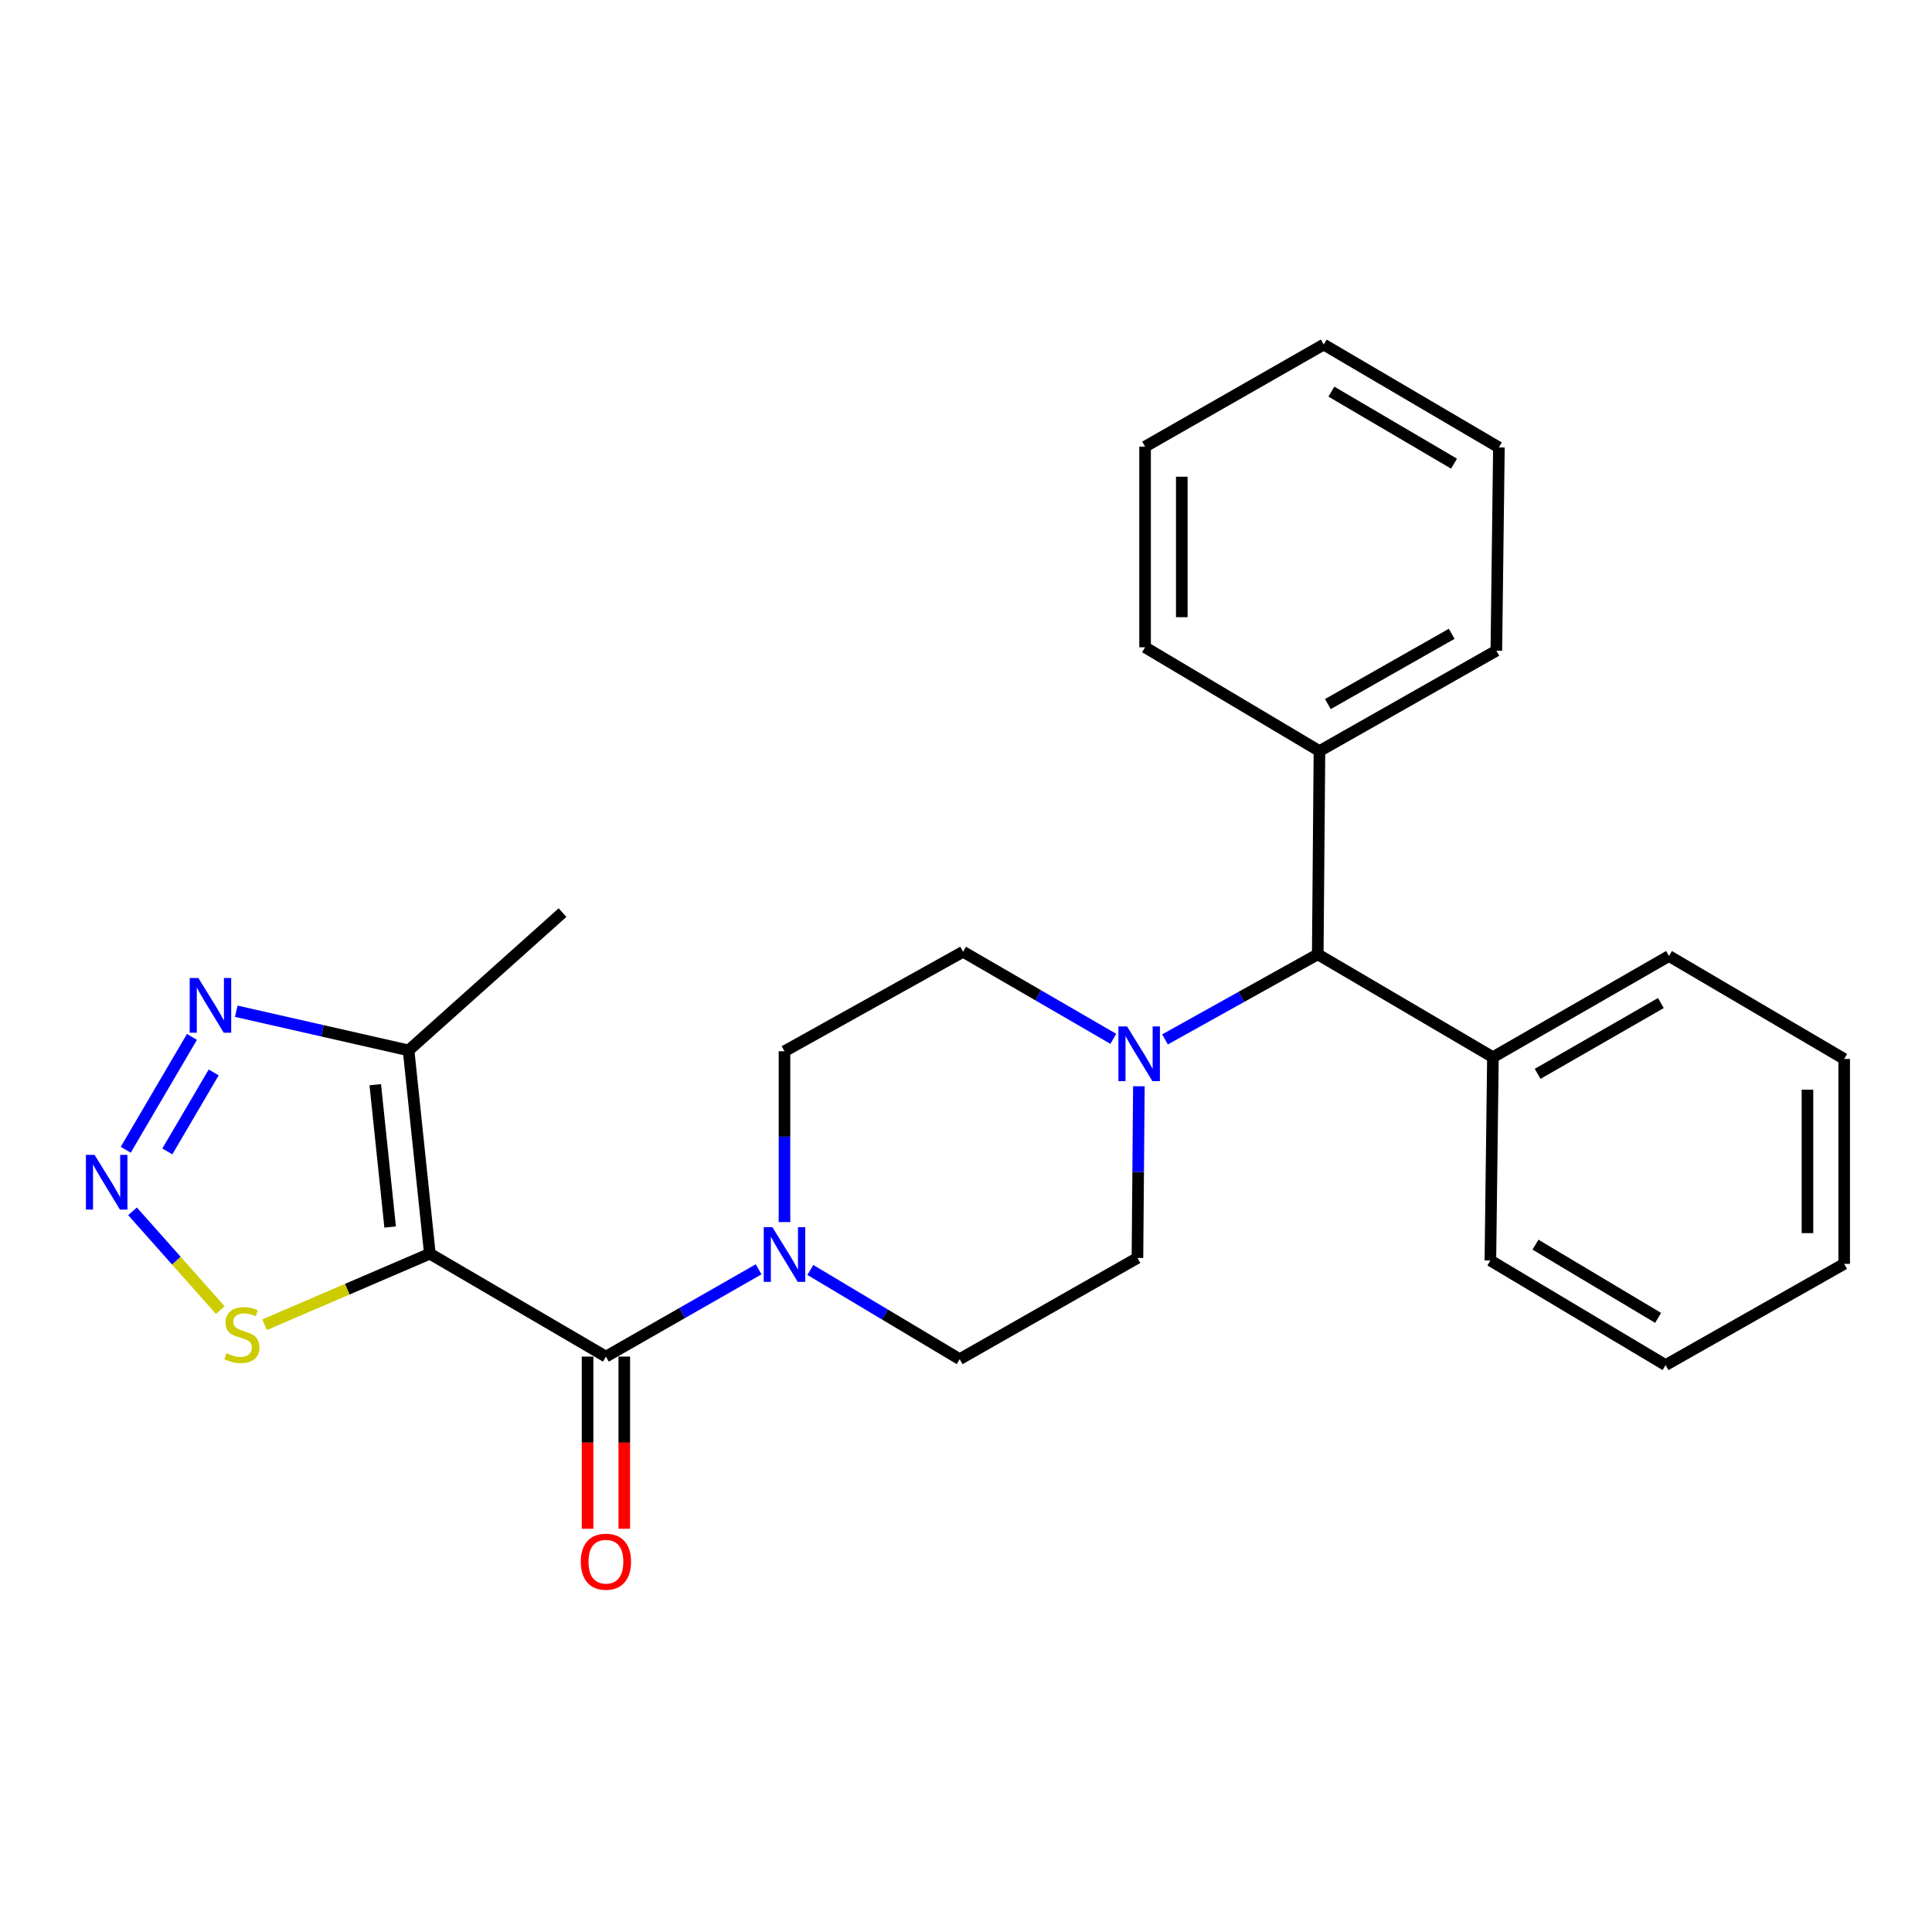 <?xml version='1.0' encoding='iso-8859-1'?>
<svg version='1.1' baseProfile='full'
              xmlns='http://www.w3.org/2000/svg'
                      xmlns:rdkit='http://www.rdkit.org/xml'
                      xmlns:xlink='http://www.w3.org/1999/xlink'
                  xml:space='preserve'
width='1000px' height='1000px' viewBox='0 0 1000 1000'>
<!-- END OF HEADER -->
<rect style='opacity:1.0;fill:#FFFFFF;stroke:none' width='1000' height='1000' x='0' y='0'> </rect>
<path class='bond-0' d='M 222.488,648.906 L 313.621,702.175' style='fill:none;fill-rule:evenodd;stroke:#000000;stroke-width:6px;stroke-linecap:butt;stroke-linejoin:miter;stroke-opacity:1' />
<path class='bond-2' d='M 222.488,648.906 L 211.486,543.678' style='fill:none;fill-rule:evenodd;stroke:#000000;stroke-width:6px;stroke-linecap:butt;stroke-linejoin:miter;stroke-opacity:1' />
<path class='bond-2' d='M 201.935,635.098 L 194.234,561.438' style='fill:none;fill-rule:evenodd;stroke:#000000;stroke-width:6px;stroke-linecap:butt;stroke-linejoin:miter;stroke-opacity:1' />
<path class='bond-5' d='M 222.488,648.906 L 179.718,667.292' style='fill:none;fill-rule:evenodd;stroke:#000000;stroke-width:6px;stroke-linecap:butt;stroke-linejoin:miter;stroke-opacity:1' />
<path class='bond-5' d='M 179.718,667.292 L 136.948,685.678' style='fill:none;fill-rule:evenodd;stroke:#CCCC00;stroke-width:6px;stroke-linecap:butt;stroke-linejoin:miter;stroke-opacity:1' />
<path class='bond-3' d='M 313.621,702.175 L 353.135,679.587' style='fill:none;fill-rule:evenodd;stroke:#000000;stroke-width:6px;stroke-linecap:butt;stroke-linejoin:miter;stroke-opacity:1' />
<path class='bond-3' d='M 353.135,679.587 L 392.65,657' style='fill:none;fill-rule:evenodd;stroke:#0000FF;stroke-width:6px;stroke-linecap:butt;stroke-linejoin:miter;stroke-opacity:1' />
<path class='bond-8' d='M 304.118,702.175 L 304.118,746.725' style='fill:none;fill-rule:evenodd;stroke:#000000;stroke-width:6px;stroke-linecap:butt;stroke-linejoin:miter;stroke-opacity:1' />
<path class='bond-8' d='M 304.118,746.725 L 304.118,791.276' style='fill:none;fill-rule:evenodd;stroke:#FF0000;stroke-width:6px;stroke-linecap:butt;stroke-linejoin:miter;stroke-opacity:1' />
<path class='bond-8' d='M 323.123,702.175 L 323.123,746.725' style='fill:none;fill-rule:evenodd;stroke:#000000;stroke-width:6px;stroke-linecap:butt;stroke-linejoin:miter;stroke-opacity:1' />
<path class='bond-8' d='M 323.123,746.725 L 323.123,791.276' style='fill:none;fill-rule:evenodd;stroke:#FF0000;stroke-width:6px;stroke-linecap:butt;stroke-linejoin:miter;stroke-opacity:1' />
<path class='bond-1' d='M 68.592,626.983 L 91.301,652.541' style='fill:none;fill-rule:evenodd;stroke:#0000FF;stroke-width:6px;stroke-linecap:butt;stroke-linejoin:miter;stroke-opacity:1' />
<path class='bond-1' d='M 91.301,652.541 L 114.01,678.1' style='fill:none;fill-rule:evenodd;stroke:#CCCC00;stroke-width:6px;stroke-linecap:butt;stroke-linejoin:miter;stroke-opacity:1' />
<path class='bond-26' d='M 65.081,595.116 L 99.351,536.701' style='fill:none;fill-rule:evenodd;stroke:#0000FF;stroke-width:6px;stroke-linecap:butt;stroke-linejoin:miter;stroke-opacity:1' />
<path class='bond-26' d='M 86.615,595.971 L 110.604,555.081' style='fill:none;fill-rule:evenodd;stroke:#0000FF;stroke-width:6px;stroke-linecap:butt;stroke-linejoin:miter;stroke-opacity:1' />
<path class='bond-4' d='M 211.486,543.678 L 166.892,533.545' style='fill:none;fill-rule:evenodd;stroke:#000000;stroke-width:6px;stroke-linecap:butt;stroke-linejoin:miter;stroke-opacity:1' />
<path class='bond-4' d='M 166.892,533.545 L 122.299,523.413' style='fill:none;fill-rule:evenodd;stroke:#0000FF;stroke-width:6px;stroke-linecap:butt;stroke-linejoin:miter;stroke-opacity:1' />
<path class='bond-15' d='M 211.486,543.678 L 291.162,472.364' style='fill:none;fill-rule:evenodd;stroke:#000000;stroke-width:6px;stroke-linecap:butt;stroke-linejoin:miter;stroke-opacity:1' />
<path class='bond-9' d='M 406.052,632.549 L 406.052,588.34' style='fill:none;fill-rule:evenodd;stroke:#0000FF;stroke-width:6px;stroke-linecap:butt;stroke-linejoin:miter;stroke-opacity:1' />
<path class='bond-9' d='M 406.052,588.34 L 406.052,544.132' style='fill:none;fill-rule:evenodd;stroke:#000000;stroke-width:6px;stroke-linecap:butt;stroke-linejoin:miter;stroke-opacity:1' />
<path class='bond-10' d='M 419.432,657.33 L 458.081,680.412' style='fill:none;fill-rule:evenodd;stroke:#0000FF;stroke-width:6px;stroke-linecap:butt;stroke-linejoin:miter;stroke-opacity:1' />
<path class='bond-10' d='M 458.081,680.412 L 496.73,703.495' style='fill:none;fill-rule:evenodd;stroke:#000000;stroke-width:6px;stroke-linecap:butt;stroke-linejoin:miter;stroke-opacity:1' />
<path class='bond-6' d='M 589.485,562.253 L 589.112,606.683' style='fill:none;fill-rule:evenodd;stroke:#0000FF;stroke-width:6px;stroke-linecap:butt;stroke-linejoin:miter;stroke-opacity:1' />
<path class='bond-6' d='M 589.112,606.683 L 588.739,651.113' style='fill:none;fill-rule:evenodd;stroke:#000000;stroke-width:6px;stroke-linecap:butt;stroke-linejoin:miter;stroke-opacity:1' />
<path class='bond-7' d='M 603.011,537.995 L 642.539,515.976' style='fill:none;fill-rule:evenodd;stroke:#0000FF;stroke-width:6px;stroke-linecap:butt;stroke-linejoin:miter;stroke-opacity:1' />
<path class='bond-7' d='M 642.539,515.976 L 682.067,493.957' style='fill:none;fill-rule:evenodd;stroke:#000000;stroke-width:6px;stroke-linecap:butt;stroke-linejoin:miter;stroke-opacity:1' />
<path class='bond-27' d='M 576.252,537.701 L 537.367,515.164' style='fill:none;fill-rule:evenodd;stroke:#0000FF;stroke-width:6px;stroke-linecap:butt;stroke-linejoin:miter;stroke-opacity:1' />
<path class='bond-27' d='M 537.367,515.164 L 498.483,492.626' style='fill:none;fill-rule:evenodd;stroke:#000000;stroke-width:6px;stroke-linecap:butt;stroke-linejoin:miter;stroke-opacity:1' />
<path class='bond-13' d='M 682.067,493.957 L 772.735,547.204' style='fill:none;fill-rule:evenodd;stroke:#000000;stroke-width:6px;stroke-linecap:butt;stroke-linejoin:miter;stroke-opacity:1' />
<path class='bond-14' d='M 682.067,493.957 L 682.944,388.75' style='fill:none;fill-rule:evenodd;stroke:#000000;stroke-width:6px;stroke-linecap:butt;stroke-linejoin:miter;stroke-opacity:1' />
<path class='bond-12' d='M 406.052,544.132 L 498.483,492.626' style='fill:none;fill-rule:evenodd;stroke:#000000;stroke-width:6px;stroke-linecap:butt;stroke-linejoin:miter;stroke-opacity:1' />
<path class='bond-11' d='M 496.73,703.495 L 588.739,651.113' style='fill:none;fill-rule:evenodd;stroke:#000000;stroke-width:6px;stroke-linecap:butt;stroke-linejoin:miter;stroke-opacity:1' />
<path class='bond-16' d='M 772.735,547.204 L 863.867,494.833' style='fill:none;fill-rule:evenodd;stroke:#000000;stroke-width:6px;stroke-linecap:butt;stroke-linejoin:miter;stroke-opacity:1' />
<path class='bond-16' d='M 795.874,555.827 L 859.667,519.167' style='fill:none;fill-rule:evenodd;stroke:#000000;stroke-width:6px;stroke-linecap:butt;stroke-linejoin:miter;stroke-opacity:1' />
<path class='bond-17' d='M 772.735,547.204 L 771.415,652.433' style='fill:none;fill-rule:evenodd;stroke:#000000;stroke-width:6px;stroke-linecap:butt;stroke-linejoin:miter;stroke-opacity:1' />
<path class='bond-18' d='M 682.944,388.75 L 774.509,336.79' style='fill:none;fill-rule:evenodd;stroke:#000000;stroke-width:6px;stroke-linecap:butt;stroke-linejoin:miter;stroke-opacity:1' />
<path class='bond-18' d='M 687.298,364.426 L 751.394,328.054' style='fill:none;fill-rule:evenodd;stroke:#000000;stroke-width:6px;stroke-linecap:butt;stroke-linejoin:miter;stroke-opacity:1' />
<path class='bond-19' d='M 682.944,388.75 L 592.688,335.038' style='fill:none;fill-rule:evenodd;stroke:#000000;stroke-width:6px;stroke-linecap:butt;stroke-linejoin:miter;stroke-opacity:1' />
<path class='bond-23' d='M 863.867,494.833 L 954.545,548.113' style='fill:none;fill-rule:evenodd;stroke:#000000;stroke-width:6px;stroke-linecap:butt;stroke-linejoin:miter;stroke-opacity:1' />
<path class='bond-20' d='M 771.415,652.433 L 862.093,706.567' style='fill:none;fill-rule:evenodd;stroke:#000000;stroke-width:6px;stroke-linecap:butt;stroke-linejoin:miter;stroke-opacity:1' />
<path class='bond-20' d='M 794.759,644.234 L 858.234,682.128' style='fill:none;fill-rule:evenodd;stroke:#000000;stroke-width:6px;stroke-linecap:butt;stroke-linejoin:miter;stroke-opacity:1' />
<path class='bond-21' d='M 774.509,336.79 L 775.829,231.583' style='fill:none;fill-rule:evenodd;stroke:#000000;stroke-width:6px;stroke-linecap:butt;stroke-linejoin:miter;stroke-opacity:1' />
<path class='bond-22' d='M 592.688,335.038 L 592.688,231.171' style='fill:none;fill-rule:evenodd;stroke:#000000;stroke-width:6px;stroke-linecap:butt;stroke-linejoin:miter;stroke-opacity:1' />
<path class='bond-22' d='M 611.693,319.458 L 611.693,246.751' style='fill:none;fill-rule:evenodd;stroke:#000000;stroke-width:6px;stroke-linecap:butt;stroke-linejoin:miter;stroke-opacity:1' />
<path class='bond-24' d='M 862.093,706.567 L 954.545,654.175' style='fill:none;fill-rule:evenodd;stroke:#000000;stroke-width:6px;stroke-linecap:butt;stroke-linejoin:miter;stroke-opacity:1' />
<path class='bond-28' d='M 775.829,231.583 L 685.15,178.336' style='fill:none;fill-rule:evenodd;stroke:#000000;stroke-width:6px;stroke-linecap:butt;stroke-linejoin:miter;stroke-opacity:1' />
<path class='bond-28' d='M 752.603,239.985 L 689.128,202.712' style='fill:none;fill-rule:evenodd;stroke:#000000;stroke-width:6px;stroke-linecap:butt;stroke-linejoin:miter;stroke-opacity:1' />
<path class='bond-25' d='M 592.688,231.171 L 685.15,178.336' style='fill:none;fill-rule:evenodd;stroke:#000000;stroke-width:6px;stroke-linecap:butt;stroke-linejoin:miter;stroke-opacity:1' />
<path class='bond-29' d='M 954.545,548.113 L 954.545,654.175' style='fill:none;fill-rule:evenodd;stroke:#000000;stroke-width:6px;stroke-linecap:butt;stroke-linejoin:miter;stroke-opacity:1' />
<path class='bond-29' d='M 935.54,564.022 L 935.54,638.266' style='fill:none;fill-rule:evenodd;stroke:#000000;stroke-width:6px;stroke-linecap:butt;stroke-linejoin:miter;stroke-opacity:1' />
<path  class='atom-2' d='M 48.957 597.769
L 58.237 612.769
Q 59.157 614.249, 60.637 616.929
Q 62.117 619.609, 62.197 619.769
L 62.197 597.769
L 65.957 597.769
L 65.957 626.089
L 62.077 626.089
L 52.117 609.689
Q 50.957 607.769, 49.717 605.569
Q 48.517 603.369, 48.157 602.689
L 48.157 626.089
L 44.477 626.089
L 44.477 597.769
L 48.957 597.769
' fill='#0000FF'/>
<path  class='atom-4' d='M 399.792 635.179
L 409.072 650.179
Q 409.992 651.659, 411.472 654.339
Q 412.952 657.019, 413.032 657.179
L 413.032 635.179
L 416.792 635.179
L 416.792 663.499
L 412.912 663.499
L 402.952 647.099
Q 401.792 645.179, 400.552 642.979
Q 399.352 640.779, 398.992 640.099
L 398.992 663.499
L 395.312 663.499
L 395.312 635.179
L 399.792 635.179
' fill='#0000FF'/>
<path  class='atom-5' d='M 102.669 506.215
L 111.949 521.215
Q 112.869 522.695, 114.349 525.375
Q 115.829 528.055, 115.909 528.215
L 115.909 506.215
L 119.669 506.215
L 119.669 534.535
L 115.789 534.535
L 105.829 518.135
Q 104.669 516.215, 103.429 514.015
Q 102.229 511.815, 101.869 511.135
L 101.869 534.535
L 98.189 534.535
L 98.189 506.215
L 102.669 506.215
' fill='#0000FF'/>
<path  class='atom-6' d='M 117.221 700.439
Q 117.541 700.559, 118.861 701.119
Q 120.181 701.679, 121.621 702.039
Q 123.101 702.359, 124.541 702.359
Q 127.221 702.359, 128.781 701.079
Q 130.341 699.759, 130.341 697.479
Q 130.341 695.919, 129.541 694.959
Q 128.781 693.999, 127.581 693.479
Q 126.381 692.959, 124.381 692.359
Q 121.861 691.599, 120.341 690.879
Q 118.861 690.159, 117.781 688.639
Q 116.741 687.119, 116.741 684.559
Q 116.741 680.999, 119.141 678.799
Q 121.581 676.599, 126.381 676.599
Q 129.661 676.599, 133.381 678.159
L 132.461 681.239
Q 129.061 679.839, 126.501 679.839
Q 123.741 679.839, 122.221 680.999
Q 120.701 682.119, 120.741 684.079
Q 120.741 685.599, 121.501 686.519
Q 122.301 687.439, 123.421 687.959
Q 124.581 688.479, 126.501 689.079
Q 129.061 689.879, 130.581 690.679
Q 132.101 691.479, 133.181 693.119
Q 134.301 694.719, 134.301 697.479
Q 134.301 701.399, 131.661 703.519
Q 129.061 705.599, 124.701 705.599
Q 122.181 705.599, 120.261 705.039
Q 118.381 704.519, 116.141 703.599
L 117.221 700.439
' fill='#CCCC00'/>
<path  class='atom-7' d='M 583.366 531.292
L 592.646 546.292
Q 593.566 547.772, 595.046 550.452
Q 596.526 553.132, 596.606 553.292
L 596.606 531.292
L 600.366 531.292
L 600.366 559.612
L 596.486 559.612
L 586.526 543.212
Q 585.366 541.292, 584.126 539.092
Q 582.926 536.892, 582.566 536.212
L 582.566 559.612
L 578.886 559.612
L 578.886 531.292
L 583.366 531.292
' fill='#0000FF'/>
<path  class='atom-9' d='M 300.621 808.328
Q 300.621 801.528, 303.981 797.728
Q 307.341 793.928, 313.621 793.928
Q 319.901 793.928, 323.261 797.728
Q 326.621 801.528, 326.621 808.328
Q 326.621 815.208, 323.221 819.128
Q 319.821 823.008, 313.621 823.008
Q 307.381 823.008, 303.981 819.128
Q 300.621 815.248, 300.621 808.328
M 313.621 819.808
Q 317.941 819.808, 320.261 816.928
Q 322.621 814.008, 322.621 808.328
Q 322.621 802.768, 320.261 799.968
Q 317.941 797.128, 313.621 797.128
Q 309.301 797.128, 306.941 799.928
Q 304.621 802.728, 304.621 808.328
Q 304.621 814.048, 306.941 816.928
Q 309.301 819.808, 313.621 819.808
' fill='#FF0000'/>
</svg>
